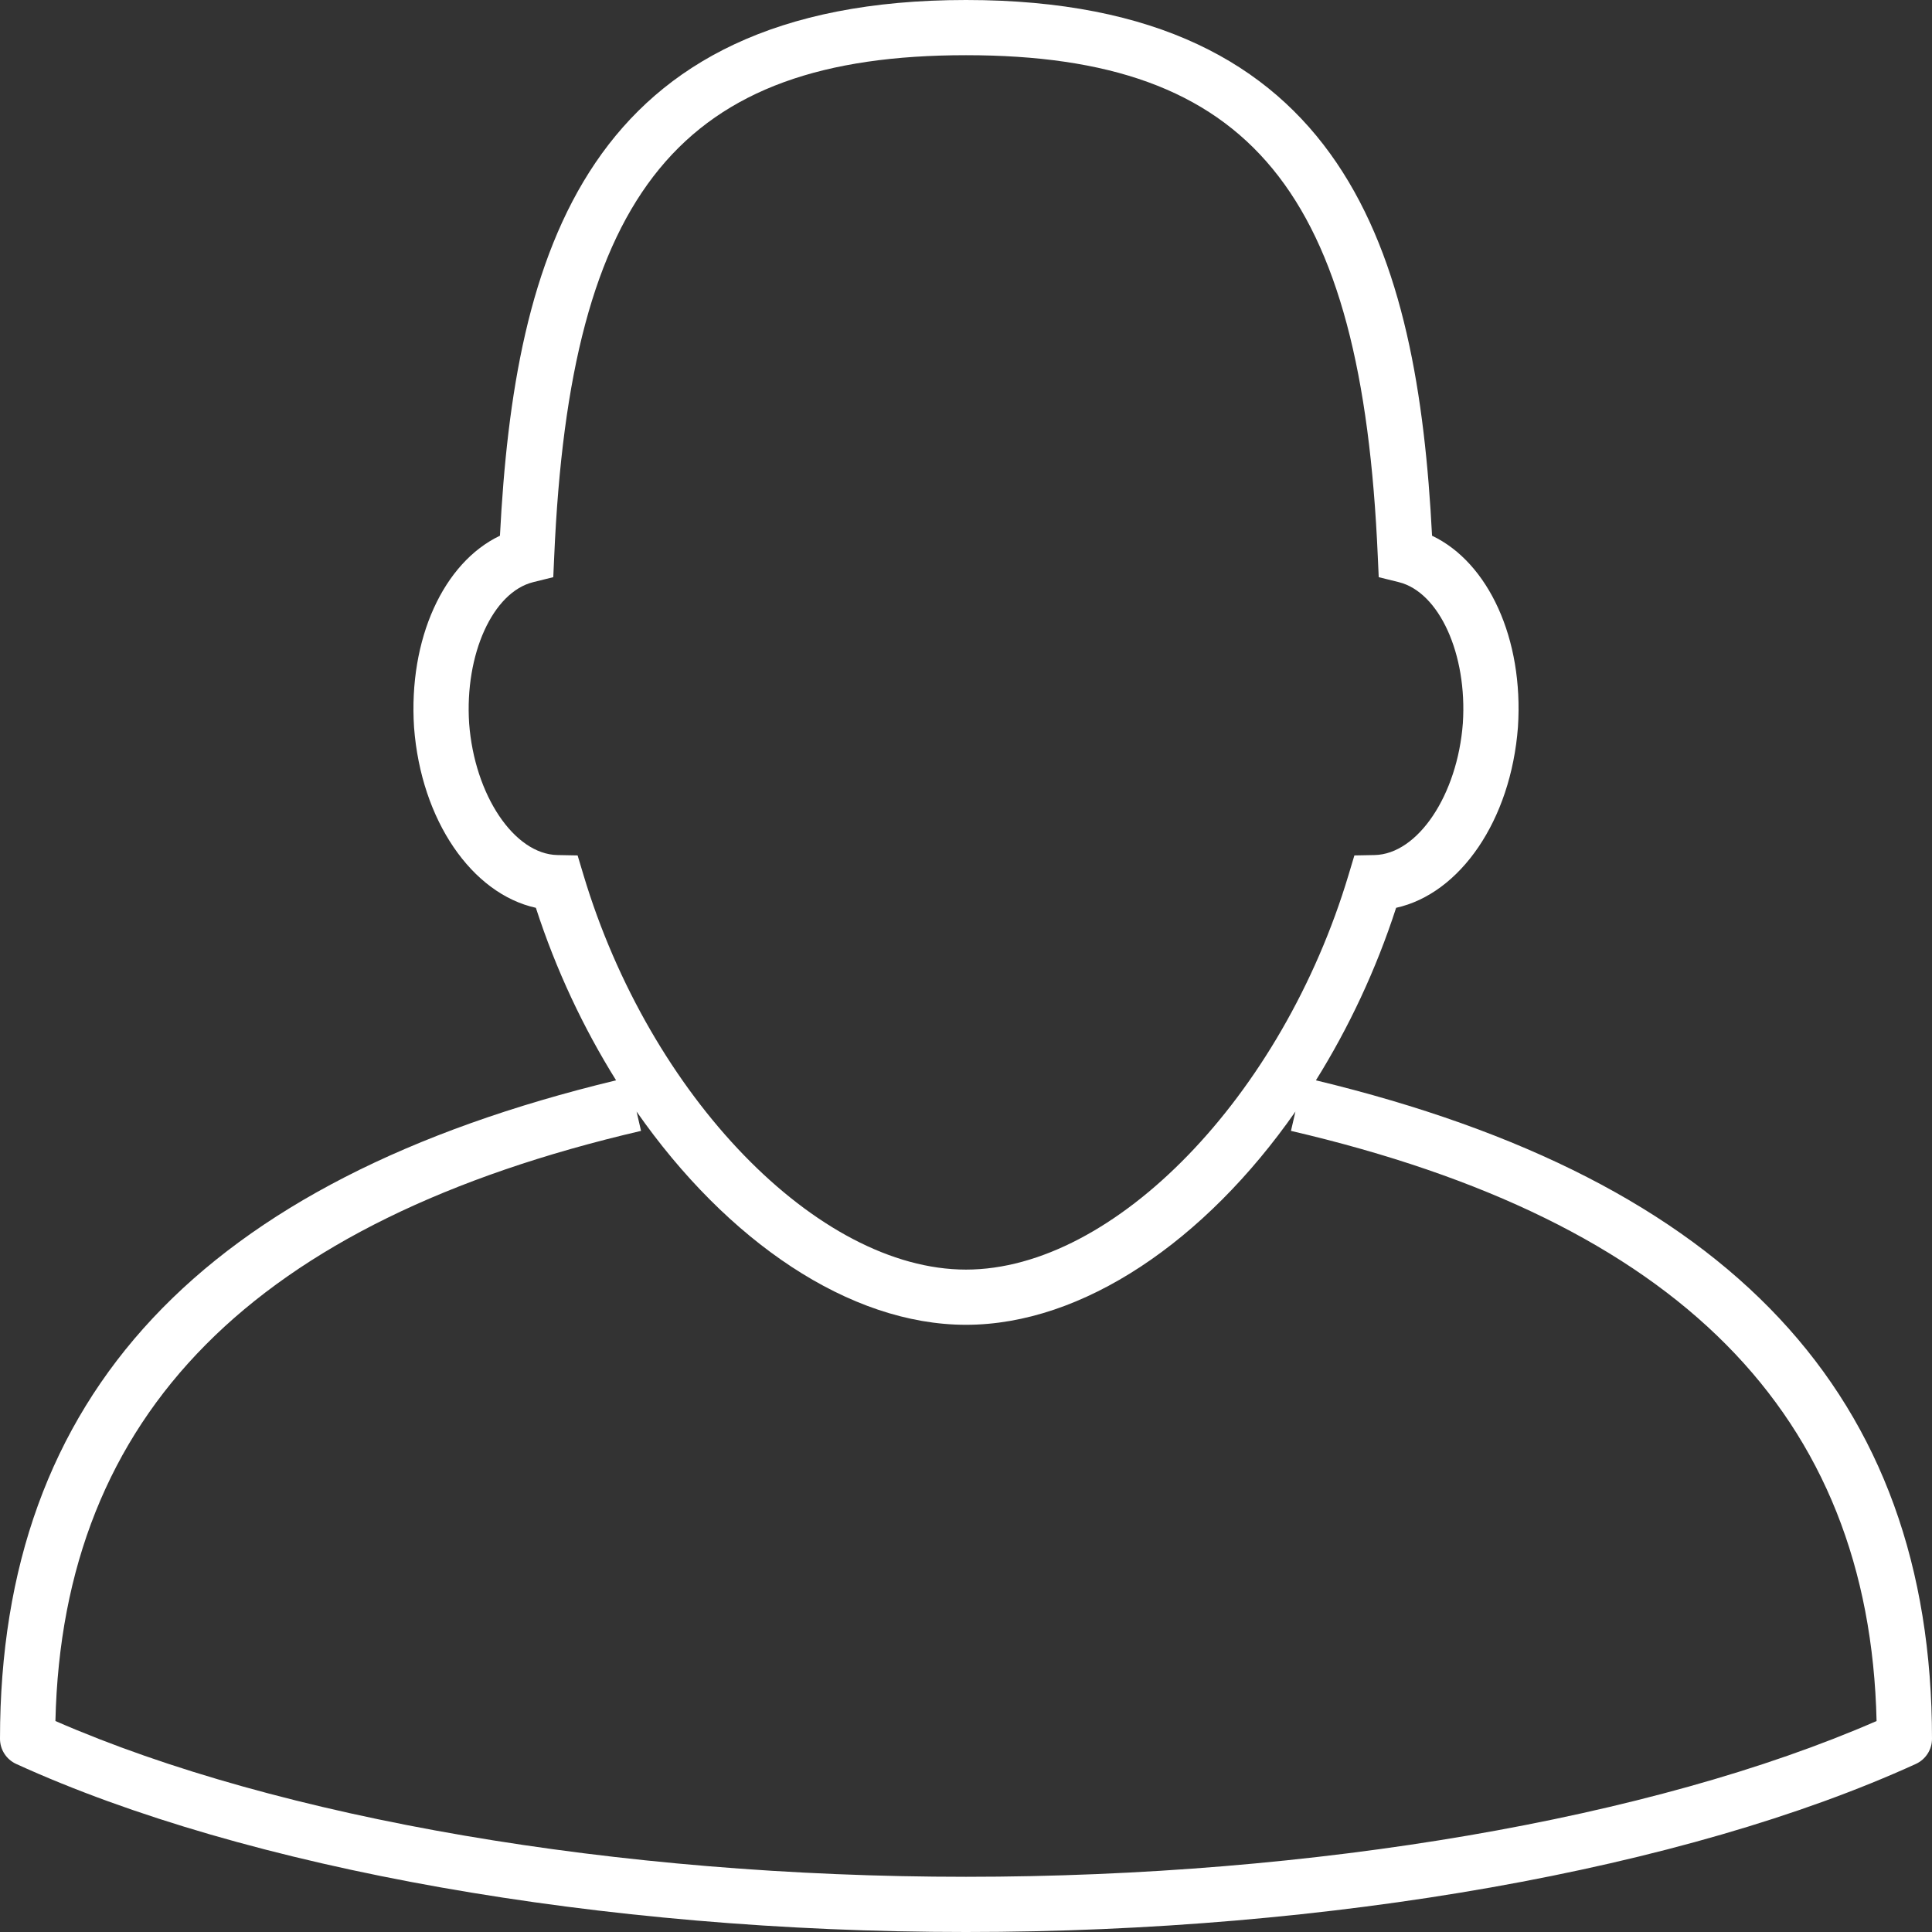 <?xml version="1.0" encoding="UTF-8"?>
<svg width="35px" height="35px" viewBox="0 0 35 35" version="1.1" xmlns="http://www.w3.org/2000/svg" xmlns:xlink="http://www.w3.org/1999/xlink">
    <rect x="0" y="0" width="35" height="35" fill="#333333" stroke="none"/>
    <!-- Generator: Sketch 43.1 (39012) - http://www.bohemiancoding.com/sketch -->
    <title>Page 1</title>
    <desc>Created with Sketch.</desc>
    <defs></defs>
    <g id="Page-1" stroke="none" stroke-width="1" fill="none" fill-rule="evenodd">
        <g id="Homepage" transform="translate(-832, -1269)" fill="#FFFFFF">
            <g id="BLCK:-Service" transform="translate(80, 969)">
                <g id="Group-5" transform="translate(0, 298)">
                    <g id="Group-3-Copy-4" transform="translate(693, 2)">
                        <path d="M76.5,34 C70.19,34 64.06,32.948 60.004,31.178 C60.132,25.617 63.606,22.118 70.613,20.487 L70.532,20.137 C72.17,22.484 74.388,24 76.5,24 C78.612,24 80.83,22.484 82.468,20.137 L82.387,20.487 C89.394,22.118 92.868,25.617 92.996,31.178 C88.94,32.948 82.81,34 76.5,34 L76.5,34 Z M69.464,15.497 L69.1,15.49 C68.315,15.476 67.597,14.403 67.499,13.107 C67.417,11.852 67.927,10.727 68.66,10.546 L69.023,10.456 L69.04,10.082 C69.326,3.461 71.349,1 76.5,1 C81.651,1 83.674,3.461 83.96,10.082 L83.977,10.456 L84.34,10.546 C85.073,10.727 85.583,11.852 85.501,13.102 C85.403,14.403 84.685,15.476 83.9,15.49 L83.536,15.497 L83.431,15.847 C82.23,19.858 79.187,23 76.5,23 C73.813,23 70.77,19.858 69.569,15.847 L69.464,15.497 Z M82.839,19.571 C83.427,18.629 83.926,17.576 84.292,16.446 C85.451,16.19 86.371,14.863 86.499,13.172 C86.604,11.573 85.964,10.191 84.943,9.705 C84.681,4.621 83.402,0 76.5,0 C69.598,0 68.319,4.621 68.057,9.705 C67.036,10.191 66.397,11.574 66.501,13.178 C66.629,14.863 67.549,16.19 68.708,16.446 C69.074,17.576 69.573,18.629 70.161,19.571 C62.656,21.38 59,25.281 59,31.5 C59,31.695 59.114,31.873 59.292,31.955 C63.467,33.861 69.899,35 76.5,35 C83.101,35 89.533,33.861 93.708,31.955 C93.886,31.873 94,31.695 94,31.5 C94,25.281 90.344,21.38 82.839,19.571 L82.839,19.571 Z" id="Page-1"></path>
                    </g>
                </g>
            </g>
        </g>
    </g>
</svg>